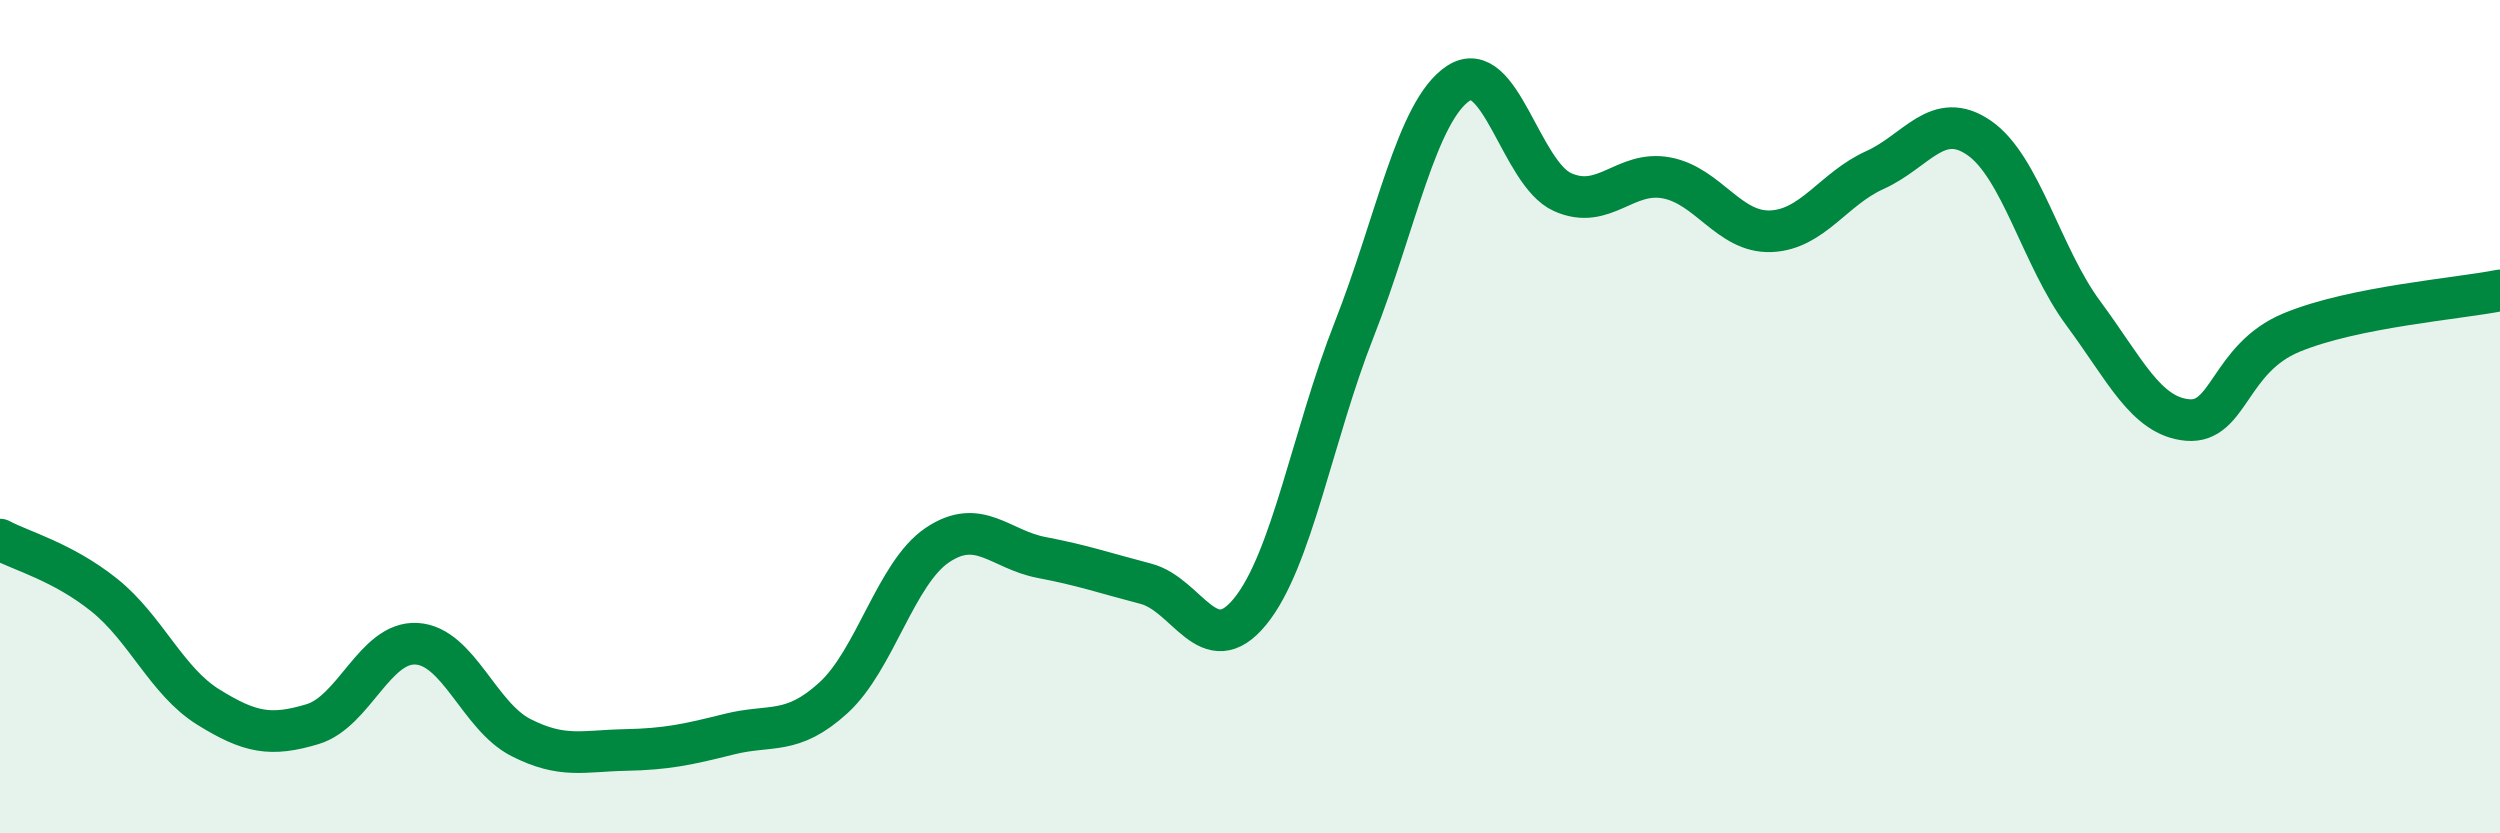 
    <svg width="60" height="20" viewBox="0 0 60 20" xmlns="http://www.w3.org/2000/svg">
      <path
        d="M 0,12.95 C 0.5,13.22 1.5,13.48 2.5,14.28 C 3.5,15.08 4,16.35 5,16.97 C 6,17.59 6.5,17.68 7.5,17.38 C 8.5,17.08 9,15.39 10,15.45 C 11,15.51 11.5,17.19 12.5,17.7 C 13.5,18.21 14,18.02 15,18 C 16,17.98 16.5,17.87 17.5,17.62 C 18.5,17.37 19,17.66 20,16.75 C 21,15.84 21.5,13.75 22.5,13.08 C 23.5,12.41 24,13.19 25,13.38 C 26,13.57 26.5,13.75 27.5,14.01 C 28.5,14.27 29,15.9 30,14.68 C 31,13.46 31.5,10.45 32.5,7.91 C 33.5,5.37 34,2.66 35,2 C 36,1.34 36.5,4.16 37.5,4.61 C 38.5,5.06 39,4.08 40,4.27 C 41,4.46 41.5,5.59 42.5,5.55 C 43.5,5.51 44,4.53 45,4.08 C 46,3.63 46.5,2.62 47.5,3.31 C 48.5,4 49,6.17 50,7.52 C 51,8.87 51.5,9.99 52.5,10.08 C 53.5,10.17 53.5,8.6 55,7.98 C 56.5,7.36 59,7.17 60,6.97L60 20L0 20Z"
        fill="#008740"
        opacity="0.1"
        stroke-linecap="round"
        stroke-linejoin="round"
      />
      <path
        d="M 0,12.95 C 0.5,13.22 1.5,13.48 2.5,14.28 C 3.5,15.08 4,16.35 5,16.97 C 6,17.59 6.5,17.68 7.5,17.38 C 8.5,17.08 9,15.39 10,15.45 C 11,15.51 11.5,17.19 12.5,17.7 C 13.5,18.21 14,18.02 15,18 C 16,17.98 16.5,17.87 17.5,17.62 C 18.5,17.37 19,17.66 20,16.75 C 21,15.84 21.5,13.75 22.5,13.08 C 23.5,12.41 24,13.19 25,13.38 C 26,13.57 26.5,13.75 27.5,14.01 C 28.5,14.27 29,15.9 30,14.68 C 31,13.46 31.5,10.45 32.5,7.91 C 33.5,5.37 34,2.66 35,2 C 36,1.34 36.5,4.16 37.5,4.61 C 38.5,5.06 39,4.08 40,4.27 C 41,4.46 41.5,5.59 42.5,5.55 C 43.5,5.51 44,4.53 45,4.08 C 46,3.63 46.5,2.62 47.5,3.31 C 48.5,4 49,6.17 50,7.52 C 51,8.87 51.5,9.99 52.5,10.08 C 53.5,10.17 53.5,8.6 55,7.98 C 56.5,7.36 59,7.17 60,6.97"
        stroke="#008740"
        stroke-width="1"
        fill="none"
        stroke-linecap="round"
        stroke-linejoin="round"
      />
    </svg>
  